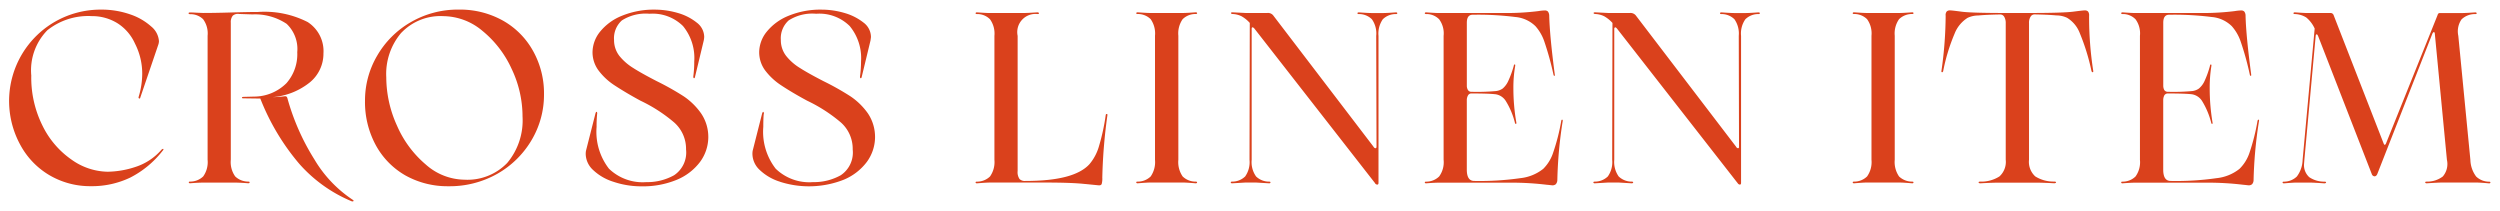 <svg xmlns="http://www.w3.org/2000/svg" width="130.307" height="11" viewBox="0 0 130.307 11">
  <path id="title_item" d="M9496.832,15205.992a7.47,7.47,0,0,1-2.733-1.955,12,12,0,0,1-2.03-3.4l-.891-.012c-.045,0-.065-.008-.065-.033s.021-.035.065-.043l.554-.014a2.4,2.4,0,0,0,1.7-.7,2.281,2.281,0,0,0,.563-1.615,1.805,1.805,0,0,0-.556-1.479,2.97,2.97,0,0,0-1.778-.49l-.7-.023a.4.4,0,0,0-.33.092.536.536,0,0,0-.1.361v7.145a1.285,1.285,0,0,0,.229.869.973.973,0,0,0,.68.27c.052,0,.076.016.072.043s-.028.045-.072.045c-.3-.025-.526-.035-.68-.035h-1.667c-.153,0-.378.01-.685.035-.04,0-.062-.016-.067-.045s.02-.043.067-.043a.975.975,0,0,0,.685-.27,1.28,1.28,0,0,0,.229-.869v-6.461a1.247,1.247,0,0,0-.237-.867.942.942,0,0,0-.687-.258c-.051-.008-.071-.029-.068-.053s.029-.037.068-.037c.137,0,.25.006.342.012l.354.014c.378,0,.856-.008,1.426-.025.69-.02,1.166-.027,1.427-.027a4.943,4.943,0,0,1,2.589.525,1.8,1.8,0,0,1,.824,1.637,1.934,1.934,0,0,1-.7,1.5,3.562,3.562,0,0,1-1.938.777,5.342,5.342,0,0,0,.631-.047h.024c.044,0,.075.027.1.088a11.988,11.988,0,0,0,1.408,3.2,6.493,6.493,0,0,0,2,2.109c.042.023.054.049.039.068a.052.052,0,0,1-.042.018A.246.246,0,0,1,9496.832,15205.992Zm22.323-1.021a2.676,2.676,0,0,1-1.058-.615,1.158,1.158,0,0,1-.377-.816,1,1,0,0,1,.011-.176l.49-1.934c.021-.068.04-.1.065-.1.008,0,.015.012.022.033a.118.118,0,0,1,0,.094c-.015.15-.022.371-.022.658a3.137,3.137,0,0,0,.646,2.178,2.516,2.516,0,0,0,1.942.7,2.867,2.867,0,0,0,1.446-.357,1.421,1.421,0,0,0,.626-1.346,1.835,1.835,0,0,0-.617-1.408,8.05,8.05,0,0,0-1.757-1.133c-.556-.3-1.006-.57-1.351-.8a3.334,3.334,0,0,1-.837-.777,1.594,1.594,0,0,1-.312-.959,1.721,1.721,0,0,1,.391-1.057,2.806,2.806,0,0,1,1.137-.832,4.365,4.365,0,0,1,1.732-.322,4.251,4.251,0,0,1,1.2.178,2.867,2.867,0,0,1,.982.5.948.948,0,0,1,.384.74c0,.039-.012.1-.023.188l-.457,1.893c-.01.055-.026.076-.054.076s-.044-.035-.035-.111a5.981,5.981,0,0,0,.052-.76,2.623,2.623,0,0,0-.591-1.848,2.248,2.248,0,0,0-1.748-.641,2.272,2.272,0,0,0-1.432.346,1.247,1.247,0,0,0-.409,1.021,1.33,1.33,0,0,0,.271.824,2.732,2.732,0,0,0,.723.635c.294.189.707.418,1.23.688a13.916,13.916,0,0,1,1.4.787,3.515,3.515,0,0,1,.914.893,2.2,2.2,0,0,1-.058,2.531,2.884,2.884,0,0,1-1.209.928,4.937,4.937,0,0,1-3.314.105Zm-8.692,0a2.7,2.7,0,0,1-1.053-.615,1.162,1.162,0,0,1-.38-.816.968.968,0,0,1,.013-.176l.491-1.934c.015-.068.04-.1.063-.1s.019.012.026.033a.188.188,0,0,1,0,.094,6.4,6.4,0,0,0-.026.658,3.137,3.137,0,0,0,.645,2.178,2.529,2.529,0,0,0,1.944.7,2.881,2.881,0,0,0,1.447-.357,1.423,1.423,0,0,0,.627-1.346,1.835,1.835,0,0,0-.62-1.408,7.959,7.959,0,0,0-1.755-1.133c-.554-.3-1-.57-1.351-.8a3.28,3.28,0,0,1-.836-.777,1.589,1.589,0,0,1-.313-.959,1.725,1.725,0,0,1,.39-1.057,2.8,2.8,0,0,1,1.138-.832,4.374,4.374,0,0,1,1.731-.322,4.282,4.282,0,0,1,1.2.178,2.8,2.8,0,0,1,.976.5.948.948,0,0,1,.386.74,1.159,1.159,0,0,1-.023.188l-.455,1.893c-.008.055-.028.076-.051.076s-.046-.035-.037-.111a5.668,5.668,0,0,0,.047-.76,2.622,2.622,0,0,0-.586-1.848,2.249,2.249,0,0,0-1.748-.641,2.3,2.3,0,0,0-1.436.346,1.244,1.244,0,0,0-.41,1.021,1.345,1.345,0,0,0,.273.824,2.822,2.822,0,0,0,.725.635c.293.189.707.418,1.229.688a14.03,14.03,0,0,1,1.4.787,3.488,3.488,0,0,1,.911.893,2.19,2.19,0,0,1-.057,2.531,2.9,2.9,0,0,1-1.209.928,4.593,4.593,0,0,1-1.821.342A4.546,4.546,0,0,1,9510.463,15204.971Zm-10.836-.33a4.036,4.036,0,0,1-1.546-1.588,4.706,4.706,0,0,1-.555-2.291,4.607,4.607,0,0,1,.631-2.354,4.764,4.764,0,0,1,1.748-1.748,4.88,4.88,0,0,1,2.523-.66,4.587,4.587,0,0,1,2.287.574,4.087,4.087,0,0,1,1.574,1.588,4.523,4.523,0,0,1,.567,2.258,4.619,4.619,0,0,1-.643,2.375,4.845,4.845,0,0,1-1.781,1.758,5.031,5.031,0,0,1-2.562.654A4.49,4.49,0,0,1,9499.627,15204.641Zm-.2-7.445a3.312,3.312,0,0,0-.792,2.342,6.106,6.106,0,0,0,.559,2.512,5.535,5.535,0,0,0,1.5,2.025,3.089,3.089,0,0,0,2.013.791,2.882,2.882,0,0,0,2.23-.871,3.449,3.449,0,0,0,.8-2.424,5.773,5.773,0,0,0-.566-2.477,5.486,5.486,0,0,0-1.523-1.984,3.2,3.2,0,0,0-2.036-.768A2.81,2.81,0,0,0,9499.428,15197.2Zm-18.313,7.457a4.077,4.077,0,0,1-1.538-1.572,4.767,4.767,0,0,1,1.808-6.459,4.782,4.782,0,0,1,2.374-.621,4.539,4.539,0,0,1,1.521.246,3.141,3.141,0,0,1,1.1.631,1.086,1.086,0,0,1,.407.768.632.632,0,0,1-.028.166l-.945,2.775c-.008.045-.027.057-.057.045s-.04-.035-.031-.074a4.211,4.211,0,0,0,.189-1.2,3.439,3.439,0,0,0-.379-1.59,2.428,2.428,0,0,0-.915-1.059,2.51,2.51,0,0,0-1.335-.369,3.413,3.413,0,0,0-2.315.736,2.982,2.982,0,0,0-.839,2.357,5.615,5.615,0,0,0,.594,2.635,4.617,4.617,0,0,0,1.513,1.758,3.326,3.326,0,0,0,1.867.625,4.792,4.792,0,0,0,1.455-.25,3.02,3.02,0,0,0,1.351-.889.143.143,0,0,1,.089-.053c.015,0,.024.01.02.033a.186.186,0,0,1-.044.068,5.06,5.06,0,0,1-1.68,1.393,4.631,4.631,0,0,1-2.07.451A4.171,4.171,0,0,1,9481.114,15204.652Zm114.321.479a15.254,15.254,0,0,0-1.894-.111h-3.73c-.146,0-.376.01-.678.035-.045,0-.064-.016-.068-.045s.016-.043.068-.043a.954.954,0,0,0,.678-.27,1.269,1.269,0,0,0,.23-.869v-6.461a1.248,1.248,0,0,0-.23-.863.924.924,0,0,0-.678-.273c-.053,0-.072-.018-.068-.045s.023-.043.068-.043c.3.021.531.035.678.035h3.542a13.5,13.5,0,0,0,1.624-.1,2.451,2.451,0,0,1,.342-.035.222.222,0,0,1,.159.057.352.352,0,0,1,.068.221c.017.707.117,1.729.294,3.07,0,.039,0,.061-.021.061s-.04-.016-.049-.053a15.086,15.086,0,0,0-.489-1.764,2.332,2.332,0,0,0-.454-.773,1.692,1.692,0,0,0-1.05-.477,15.485,15.485,0,0,0-2.221-.117c-.2,0-.3.141-.3.418v3.283a.5.5,0,0,0,.052.221.217.217,0,0,0,.2.094,10.871,10.871,0,0,0,1.238-.037.743.743,0,0,0,.368-.133,1.1,1.1,0,0,0,.287-.377,4.777,4.777,0,0,0,.288-.8c.008-.059.028-.078.048-.078s.037.02.028.078a7.018,7.018,0,0,0-.088,1.168,10.781,10.781,0,0,0,.148,1.781c.008.043,0,.068-.021.07s-.044-.02-.051-.07a4.067,4.067,0,0,0-.468-1.113.768.768,0,0,0-.541-.361c-.261-.029-.677-.041-1.238-.041a.209.209,0,0,0-.2.109.568.568,0,0,0-.052.236v3.621c0,.4.128.594.39.594a14.857,14.857,0,0,0,2.386-.145,2.3,2.3,0,0,0,1.2-.486,2.1,2.1,0,0,0,.526-.855,10.822,10.822,0,0,0,.409-1.619c.009-.057.029-.09.049-.09.035,0,.043.033.028.1a22.684,22.684,0,0,0-.278,3.041.333.333,0,0,1-.076.221.261.261,0,0,1-.177.061C9595.677,15205.158,9595.583,15205.146,9595.436,15205.131Zm-36.3,0a15.155,15.155,0,0,0-1.892-.111h-3.73c-.148,0-.374.01-.678.035-.045,0-.065-.016-.069-.045s.021-.043.069-.043a.954.954,0,0,0,.678-.27,1.252,1.252,0,0,0,.233-.869v-6.461a1.232,1.232,0,0,0-.233-.863.924.924,0,0,0-.678-.273c-.049,0-.074-.018-.069-.045s.024-.043.069-.043c.3.021.529.035.678.035h3.541a13.482,13.482,0,0,0,1.627-.1,2.462,2.462,0,0,1,.343-.035.23.23,0,0,1,.159.057.378.378,0,0,1,.068.221c.018.707.114,1.729.291,3.07.008.039,0,.061-.021.061s-.036-.016-.046-.053a15.5,15.5,0,0,0-.489-1.764,2.315,2.315,0,0,0-.454-.773,1.71,1.71,0,0,0-1.049-.477,15.523,15.523,0,0,0-2.227-.117c-.2,0-.3.141-.3.418v3.283a.432.432,0,0,0,.058.221.208.208,0,0,0,.2.094,10.87,10.87,0,0,0,1.239-.037.755.755,0,0,0,.372-.133,1.126,1.126,0,0,0,.283-.377,5.182,5.182,0,0,0,.293-.8c.009-.059.023-.078.049-.078s.035.02.027.078a6.571,6.571,0,0,0-.094,1.168,10.373,10.373,0,0,0,.154,1.781c.009.043,0,.068-.025.07s-.043-.02-.052-.07a3.952,3.952,0,0,0-.467-1.113.761.761,0,0,0-.541-.361c-.263-.029-.673-.041-1.239-.041a.2.2,0,0,0-.2.109.492.492,0,0,0-.058.236v3.621c0,.4.129.594.39.594a14.987,14.987,0,0,0,2.393-.145,2.307,2.307,0,0,0,1.2-.486,2.1,2.1,0,0,0,.521-.855,10.49,10.49,0,0,0,.414-1.619c.008-.057.025-.09.049-.09s.045.033.027.1a22.493,22.493,0,0,0-.275,3.041.342.342,0,0,1-.078.221.258.258,0,0,1-.176.061C9559.383,15205.158,9559.293,15205.146,9559.139,15205.131Zm-24.1-.043c-.443-.049-1.126-.074-2.055-.074h-2.877c-.151,0-.376.016-.683.041-.04,0-.063-.016-.068-.045s.021-.043.068-.043a.966.966,0,0,0,.683-.27,1.3,1.3,0,0,0,.23-.869v-6.461a1.273,1.273,0,0,0-.23-.863.936.936,0,0,0-.683-.273c-.048,0-.073-.018-.068-.045s.028-.043.068-.043c.307.021.531.035.683.035h1.692c.186,0,.442-.014.768-.035.052,0,.081.01.089.043s-.016.045-.077.045a.948.948,0,0,0-1.032,1.137v7.045a.626.626,0,0,0,.1.418.392.392,0,0,0,.306.1c1.7,0,2.8-.289,3.334-.871a2.5,2.5,0,0,0,.5-.941,10.839,10.839,0,0,0,.35-1.611c.007-.049.024-.072.056-.068s.04.027.033.068a27.535,27.535,0,0,0-.266,3.248,1.087,1.087,0,0,1-.029.322c-.015.051-.06.082-.136.082C9535.73,15205.158,9535.482,15205.131,9535.04,15205.088Zm34.025-.059-6.29-8.057c-.035-.031-.055-.049-.075-.049s-.054.025-.054.078v6.826a1.306,1.306,0,0,0,.23.869.979.979,0,0,0,.683.27c.051,0,.077.016.072.043s-.029.045-.072.045l-.683-.041h-.556l-.69.041c-.044,0-.069-.016-.072-.045s.021-.043.072-.043a.973.973,0,0,0,.68-.27,1.285,1.285,0,0,0,.228-.869l.014-7.133a1.73,1.73,0,0,0-.431-.348,1.143,1.143,0,0,0-.478-.117c-.054-.01-.077-.029-.074-.053s.029-.035.074-.035l.69.035h1.125a.356.356,0,0,1,.329.152l5.2,6.807c.032.057.068.09.113.09s.048-.037.048-.1l-.013-5.756a1.3,1.3,0,0,0-.226-.867.959.959,0,0,0-.683-.27c-.052,0-.071-.018-.067-.045s.024-.043.067-.043c.3.021.535.035.7.035h.554c.153,0,.378-.014.684-.035.04,0,.064.01.068.043s-.02.045-.068.045a.957.957,0,0,0-.684.27,1.29,1.29,0,0,0-.225.867v7.662c0,.059-.023.09-.063.09A.15.15,0,0,1,9569.065,15205.029Zm-18.9,0-6.289-8.057c-.037-.031-.061-.049-.077-.049-.037,0-.052.025-.052.078v6.826a1.285,1.285,0,0,0,.229.869.966.966,0,0,0,.683.27c.049,0,.073.016.068.043s-.027.045-.068.045l-.683-.041h-.558l-.692.041c-.044,0-.063-.016-.068-.045s.017-.043.068-.043a.967.967,0,0,0,.681-.27,1.291,1.291,0,0,0,.227-.869l.014-7.133a1.679,1.679,0,0,0-.431-.348,1.139,1.139,0,0,0-.478-.117c-.053-.01-.072-.029-.068-.053s.024-.035.068-.035l.7.035h1.12a.347.347,0,0,1,.33.152l5.2,6.807c.031.057.072.09.112.09s.053-.037.053-.1l-.016-5.756a1.279,1.279,0,0,0-.226-.867.955.955,0,0,0-.683-.27c-.049,0-.072-.018-.069-.045s.027-.043.069-.043c.306.021.534.035.7.035h.554c.153,0,.379-.014.683-.035.04,0,.066.01.069.043s-.016.045-.069.045a.959.959,0,0,0-.683.27,1.306,1.306,0,0,0-.226.867v7.662c0,.059-.022.09-.063.09A.142.142,0,0,1,9550.162,15205.029Zm57.4-.016h-1.732c-.177,0-.459.016-.836.041-.048,0-.072-.016-.082-.045s.026-.043.082-.043a1.343,1.343,0,0,0,.836-.27.994.994,0,0,0,.213-.869l-.632-6.59c-.008-.043-.023-.064-.048-.064s-.051.029-.076.076l-2.865,7.3c-.032.092-.088.141-.156.141a.164.164,0,0,1-.137-.113l-2.8-7.2c-.025-.057-.048-.088-.073-.088s-.044.023-.052.064l-.591,6.477-.015.189a.846.846,0,0,0,.272.717,1.4,1.4,0,0,0,.787.232c.061,0,.088.012.088.035s-.027.053-.088.053c-.354-.025-.63-.041-.836-.041h-.591c-.149,0-.377.016-.683.041-.04,0-.064-.016-.069-.045s.021-.043.069-.043a.964.964,0,0,0,.675-.27,1.5,1.5,0,0,0,.3-.869l.628-6.842a1.612,1.612,0,0,0-.437-.576,1.2,1.2,0,0,0-.595-.18c-.053,0-.078-.018-.073-.045s.028-.043.073-.043c.3.021.533.035.69.035h1.153a.165.165,0,0,1,.177.111l2.611,6.7c.021.039.032.059.049.059s.048-.02.065-.059l2.7-6.721a.108.108,0,0,1,.112-.088h1.126c.149,0,.395-.014.718-.035.045,0,.066.01.074.043s-.025.045-.074.045a1,1,0,0,0-.714.277,1.091,1.091,0,0,0-.168.855l.629,6.465a1.516,1.516,0,0,0,.3.869.971.971,0,0,0,.677.27c.048,0,.07.016.067.043s-.028.045-.067.045C9607.933,15205.029,9607.708,15205.014,9607.56,15205.014Zm-22.975.006h-1.869c-.226,0-.554.01-.984.035-.067,0-.1-.016-.1-.049s.033-.039.1-.039a1.766,1.766,0,0,0,.984-.27,1.02,1.02,0,0,0,.329-.869v-7.119a.62.62,0,0,0-.079-.334.238.238,0,0,0-.2-.121c-.482.008-.864.025-1.149.053a1.314,1.314,0,0,0-.559.123,1.709,1.709,0,0,0-.68.828,9.793,9.793,0,0,0-.594,1.953c-.016.039-.037.061-.064.053s-.032-.027-.024-.08a20.767,20.767,0,0,0,.218-2.865.3.3,0,0,1,.055-.221.241.241,0,0,1,.171-.057c.067,0,.267.023.606.068s1.1.068,2.3.068h1.215c1.192,0,1.96-.025,2.294-.068s.547-.068.623-.068a.232.232,0,0,1,.156.057.316.316,0,0,1,.057.221,18.2,18.2,0,0,0,.214,2.865c.008.053,0,.076-.024.08s-.044-.014-.064-.053a11.123,11.123,0,0,0-.612-1.984,1.6,1.6,0,0,0-.663-.8,1.294,1.294,0,0,0-.554-.123c-.288-.027-.67-.045-1.149-.053a.235.235,0,0,0-.2.121.579.579,0,0,0-.08.334v7.119a1.027,1.027,0,0,0,.325.869,1.783,1.783,0,0,0,.984.27c.068,0,.1.016.1.039s-.032.049-.1.049C9585.144,15205.029,9584.813,15205.02,9584.585,15205.02Zm-7.1-.006h-1.667c-.149,0-.378.016-.679.041-.046,0-.065-.016-.068-.045s.016-.043.068-.043a.963.963,0,0,0,.679-.27,1.286,1.286,0,0,0,.23-.869v-6.465a1.265,1.265,0,0,0-.23-.863.947.947,0,0,0-.679-.27c-.053,0-.073-.018-.068-.045s.022-.043.068-.043c.3.021.529.035.679.035h1.667c.154,0,.382-.014.684-.035.045,0,.064.01.068.043s-.016.045-.068.045a.966.966,0,0,0-.684.27,1.3,1.3,0,0,0-.225.863v6.465a1.321,1.321,0,0,0,.225.869.983.983,0,0,0,.684.27c.053,0,.072.016.068.043s-.023.045-.068.045C9577.869,15205.029,9577.642,15205.014,9577.487,15205.014Zm-37.341,0h-1.666c-.15,0-.378.016-.681.041-.044,0-.063-.016-.071-.045s.021-.043.071-.043a.967.967,0,0,0,.681-.27,1.316,1.316,0,0,0,.225-.869v-6.465a1.294,1.294,0,0,0-.225-.863.95.95,0,0,0-.681-.27c-.051,0-.076-.018-.071-.045s.027-.043.071-.043c.3.021.53.035.681.035h1.666c.149,0,.378-.014.681-.035.044,0,.063.01.071.043s-.02.045-.071.045a.948.948,0,0,0-.681.27,1.294,1.294,0,0,0-.224.863v6.465a1.316,1.316,0,0,0,.224.869.965.965,0,0,0,.681.27c.052,0,.076.016.071.043s-.027.045-.071.045C9540.524,15205.029,9540.3,15205.014,9540.146,15205.014Z" transform="translate(-9478.501 -15195.5)" fill="#da411c" stroke="rgba(0,0,0,0)" stroke-miterlimit="10" stroke-width="1"/>
</svg>

